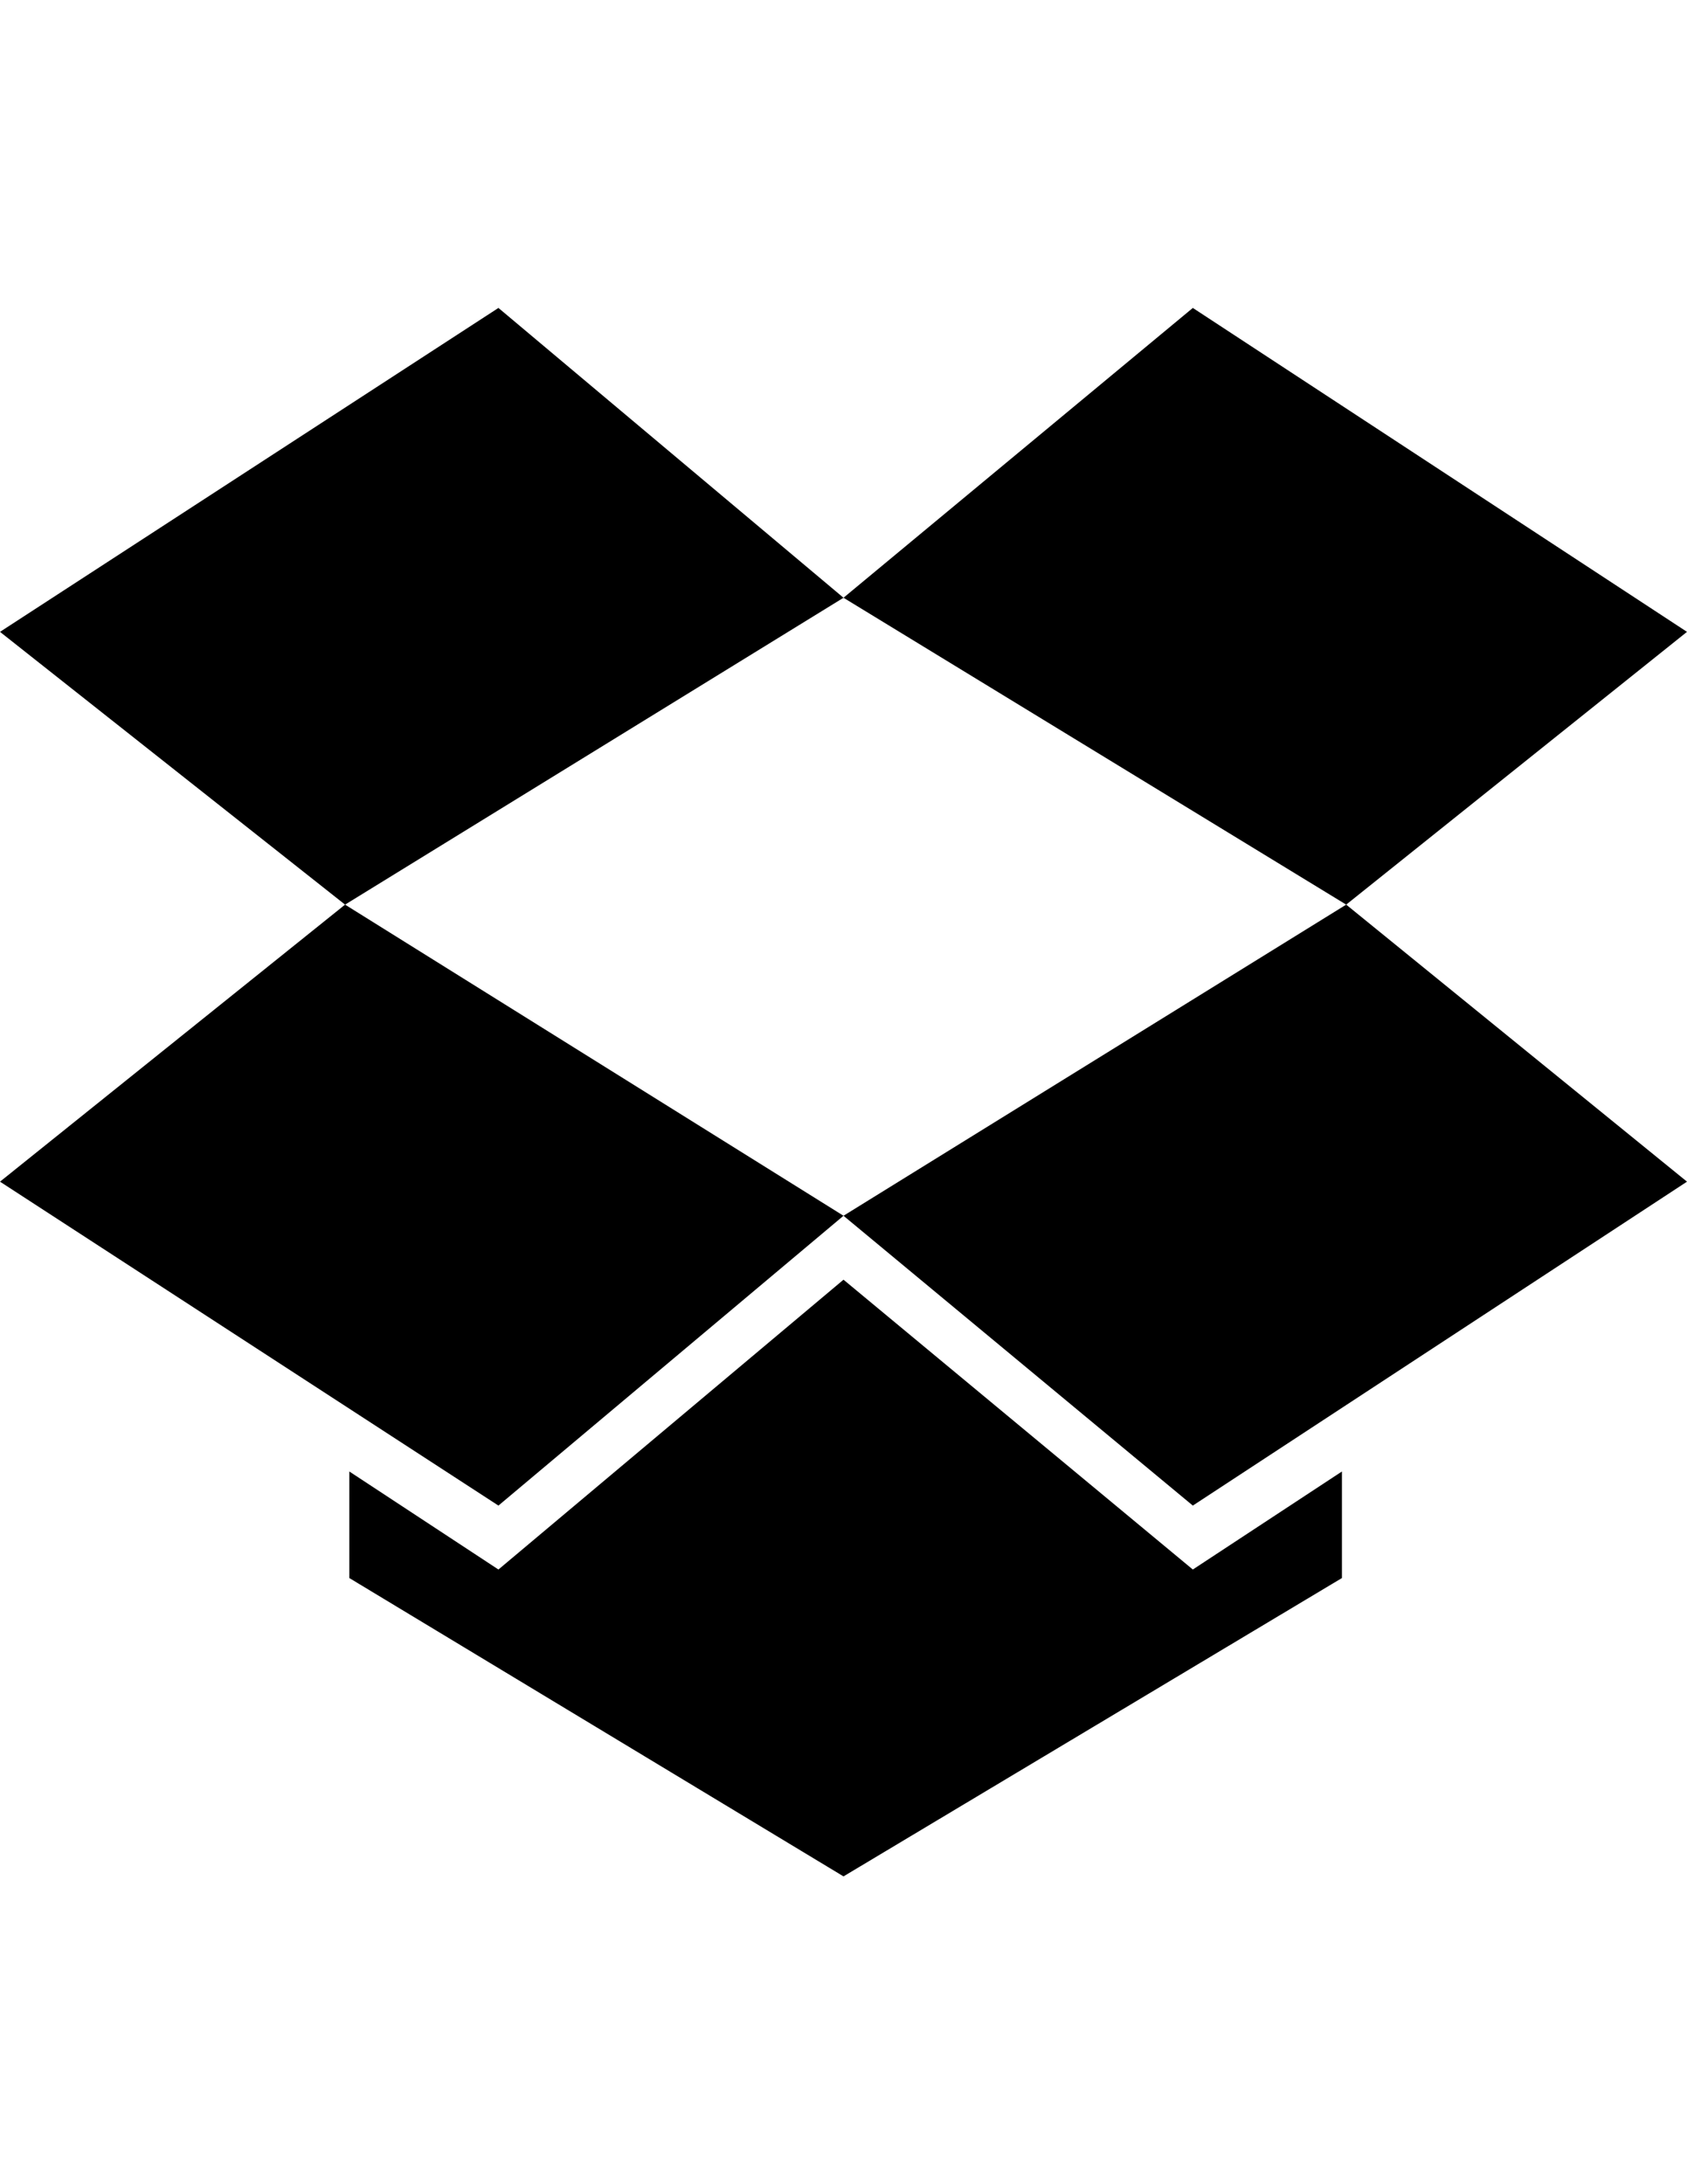 <svg version="1.1" xmlns="http://www.w3.org/2000/svg" xmlns:xlink="http://www.w3.org/1999/xlink" id="social-dropbox" viewBox="0 0 396 512.5"><path d="M117 72.25l81 68-117 72-81-64zm-117 205l81-65 117 73-81 68zm198 8l118-73 80 65-116 76zm198-137l-80 64-118-72 82-68zm-198 152l82 68 35-23v25l-117 70-116-70v-25l35 23z"/></svg>